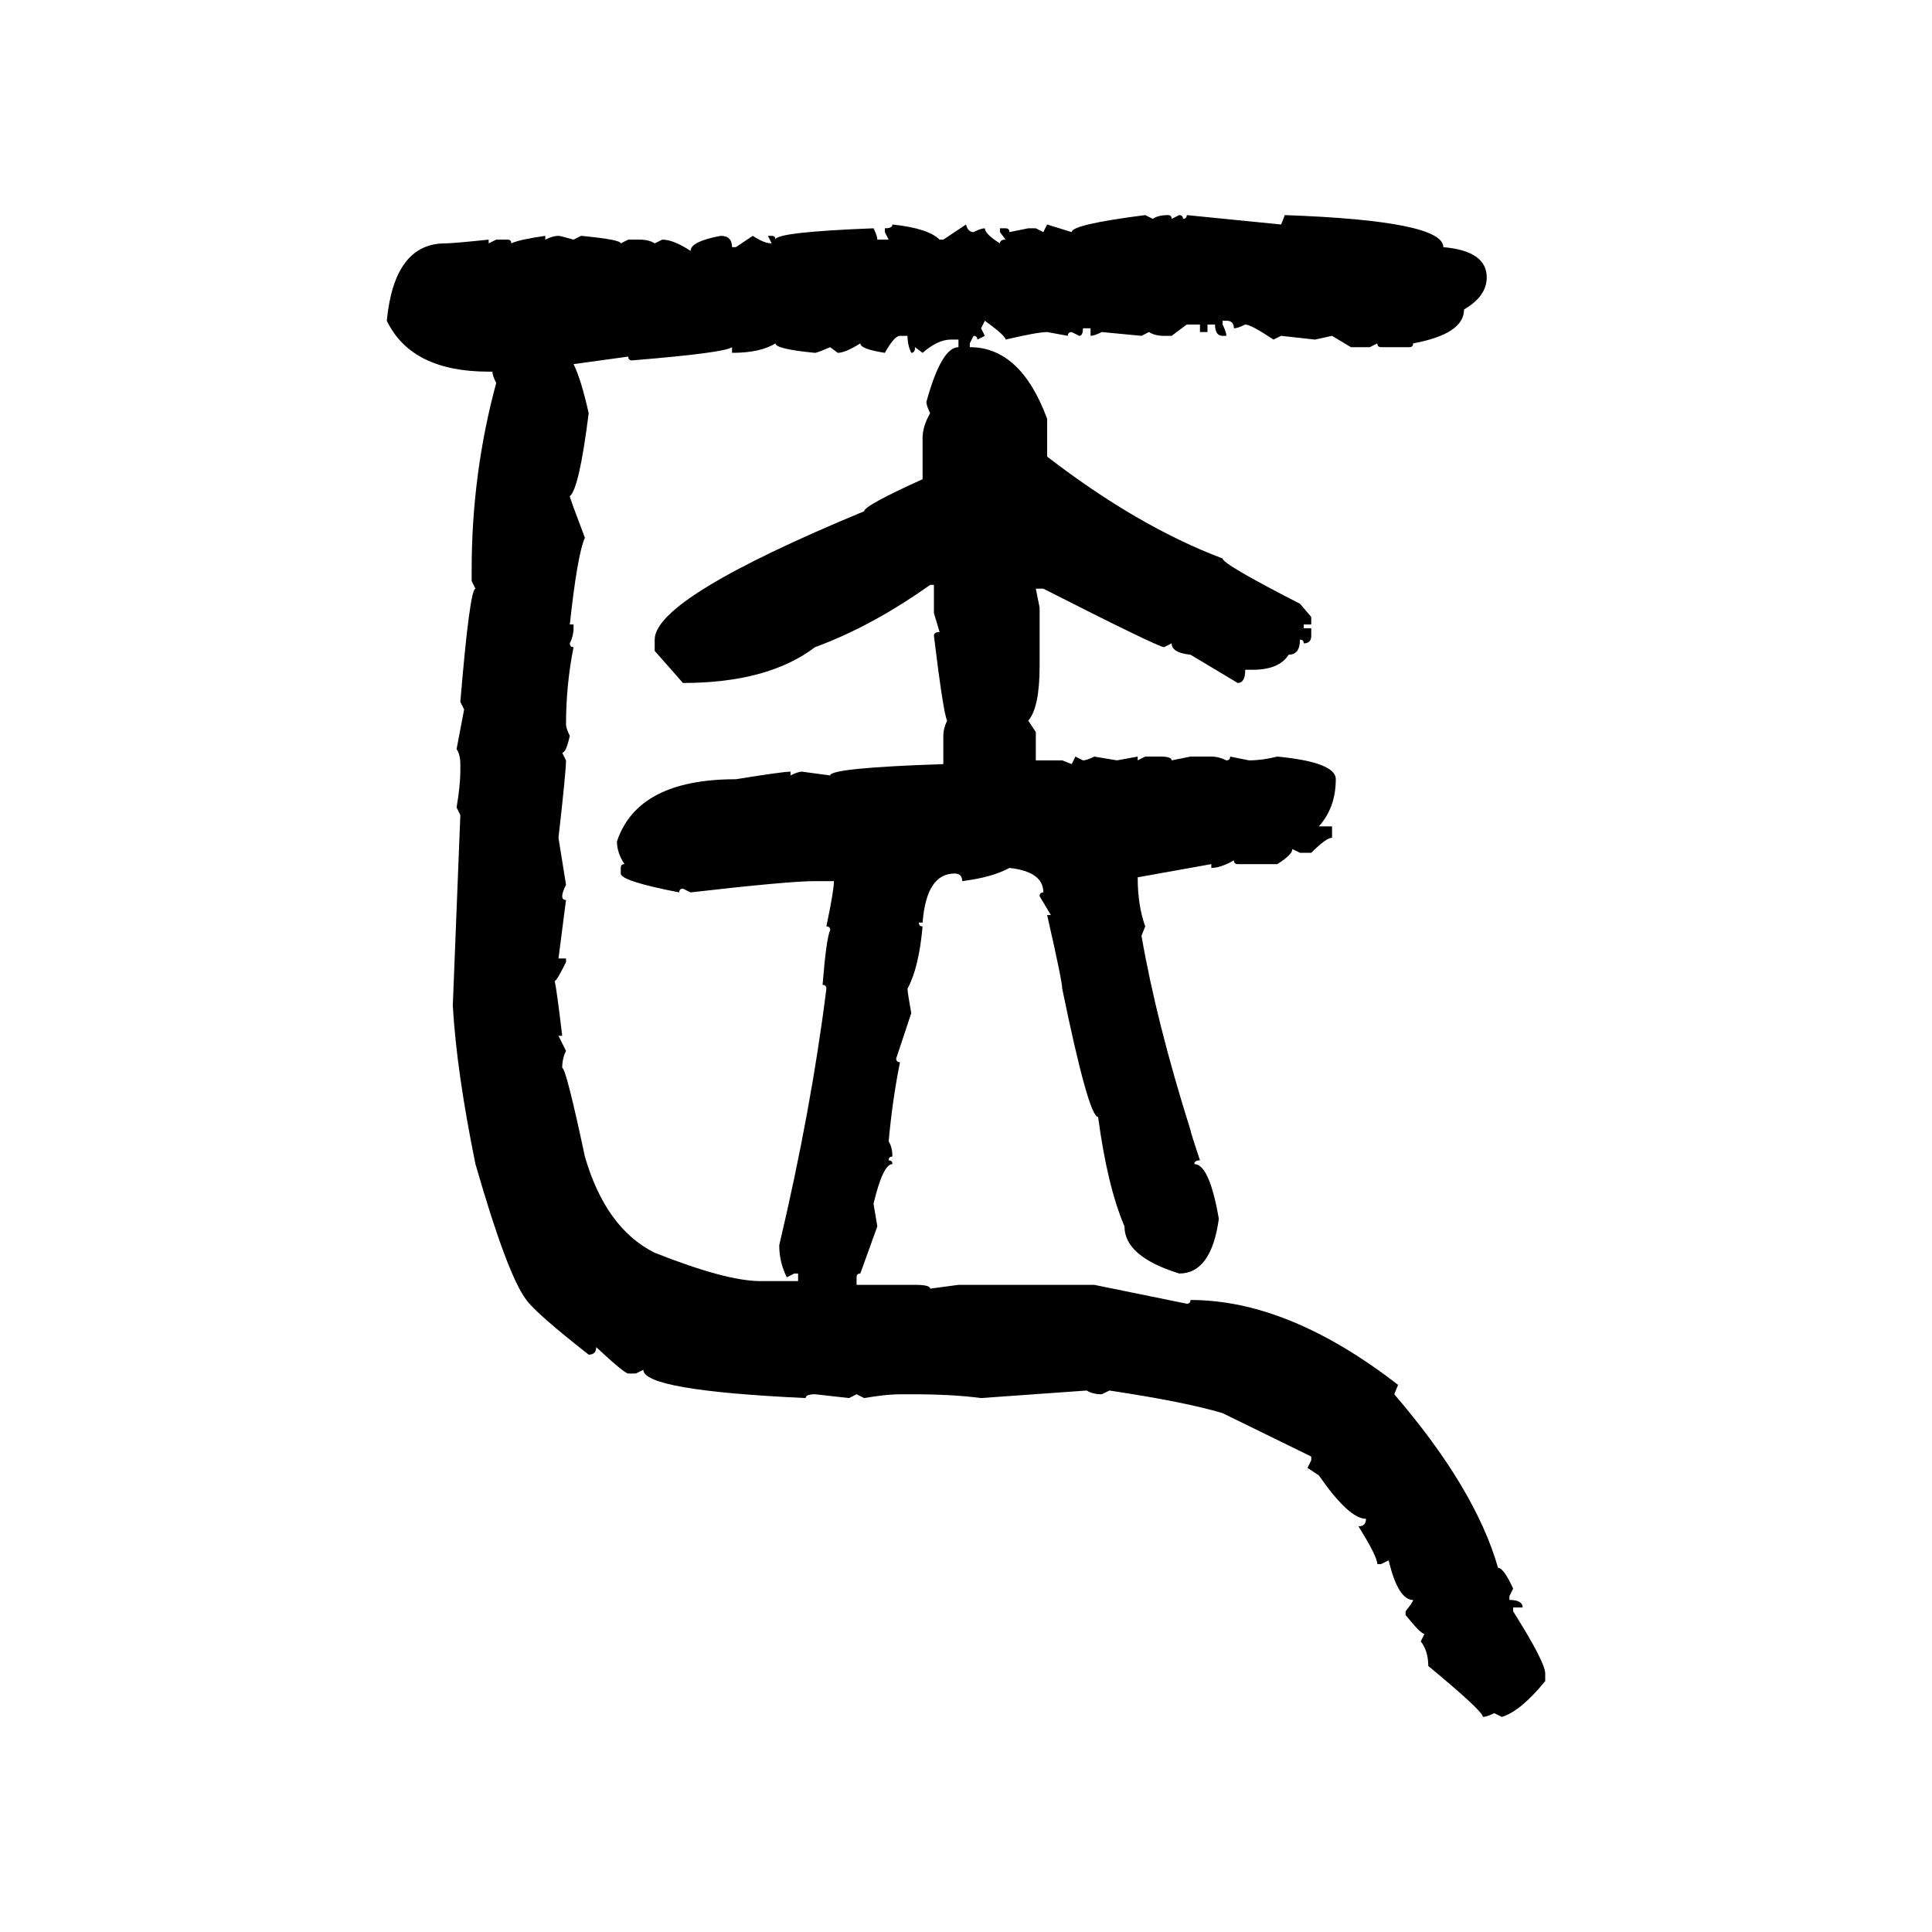 <svg xmlns="http://www.w3.org/2000/svg" xmlns:xlink="http://www.w3.org/1999/xlink" width="300" height="300"><path d="M177.83 33.40L177.83 33.40L179.00 33.98Q179.88 33.40 181.35 33.40L181.35 33.40Q181.93 33.40 181.93 33.98L181.93 33.98L183.11 33.40Q183.69 33.40 183.69 33.98L183.69 33.98Q184.28 33.98 184.28 33.40L184.28 33.40L198.93 34.86L199.51 33.40Q224.12 34.28 224.12 38.38L224.12 38.38Q230.86 38.96 230.86 43.07L230.86 43.07Q230.86 46.00 227.34 48.05L227.34 48.05Q227.34 51.86 219.43 53.32L219.43 53.32Q219.43 53.91 218.85 53.91L218.85 53.91L214.45 53.91Q213.87 53.91 213.87 53.32L213.87 53.32L212.70 53.91L209.77 53.91L206.84 52.15L204.20 52.73L198.93 52.15L197.75 52.73Q194.24 50.39 193.36 50.39L193.36 50.39Q192.19 50.98 191.60 50.98L191.60 50.98Q191.60 49.80 190.43 49.80L190.43 49.80L189.84 49.80L189.84 50.39Q190.43 51.56 190.43 52.15L190.43 52.15L189.84 52.15Q188.67 52.15 188.67 50.39L188.67 50.39L187.50 50.39L187.50 51.56L186.33 51.56L186.33 50.39L184.28 50.39L181.93 52.15L180.76 52.15Q179.30 52.15 178.42 51.56L178.42 51.56L177.25 52.15L171.09 51.56Q169.92 52.15 169.34 52.15L169.34 52.15L169.34 50.98L168.16 50.98Q168.16 52.15 167.58 52.15L167.58 52.15L166.41 51.56Q165.82 51.56 165.82 52.15L165.82 52.15L162.60 51.56Q161.13 51.56 156.15 52.73L156.15 52.73Q156.15 52.15 152.93 49.80L152.93 49.80L152.34 50.98L152.93 52.15L151.76 52.73Q151.76 52.15 151.17 52.15L151.17 52.15L150.59 53.32L150.59 53.91Q158.50 53.91 162.60 65.04L162.60 65.04L162.60 70.90Q176.66 81.74 189.84 86.72L189.84 86.72Q189.84 87.60 201.86 93.75L201.86 93.75L203.61 95.80L203.61 96.97L202.44 96.97L202.44 97.56L203.61 97.56L203.61 98.73Q203.61 99.90 202.44 99.90L202.44 99.90Q202.44 99.32 201.86 99.32L201.86 99.32Q201.86 101.66 200.10 101.66L200.10 101.66Q198.63 104.00 194.53 104.00L194.53 104.00L193.36 104.00Q193.36 106.05 192.19 106.05L192.19 106.05L184.86 101.66Q181.93 101.37 181.93 99.90L181.93 99.90L180.76 100.49Q179.88 100.49 162.01 91.41L162.01 91.41L160.84 91.41L161.43 94.34L161.43 103.42Q161.43 109.86 159.67 111.91L159.67 111.91L160.84 113.67L160.84 118.07L164.94 118.07L166.41 118.65L166.99 117.48L168.16 118.07Q168.75 118.07 169.92 117.48L169.92 117.48L173.44 118.07L176.66 117.48L176.66 118.07L177.83 117.48L180.18 117.48Q181.93 117.48 181.93 118.07L181.93 118.07L184.86 117.48L188.09 117.48Q189.26 117.48 190.43 118.07L190.43 118.07Q191.02 118.07 191.02 117.48L191.02 117.48L193.95 118.07Q196.00 118.07 198.34 117.48L198.34 117.48Q207.42 118.36 207.42 121.00L207.42 121.00Q207.42 125.39 204.79 128.32L204.79 128.32L206.84 128.32L206.84 130.08Q205.96 130.08 203.61 132.42L203.61 132.42L201.86 132.42L200.68 131.84Q200.68 132.71 198.34 134.18L198.34 134.18L192.19 134.18Q191.60 134.18 191.60 133.59L191.60 133.59Q189.55 134.77 188.09 134.77L188.09 134.77L188.09 134.18L176.66 136.23Q176.66 140.63 177.83 143.85L177.83 143.85L177.25 145.31Q179.59 158.79 184.86 175.49L184.86 175.49Q184.86 175.78 186.33 180.18L186.33 180.18Q185.45 180.18 185.45 180.76L185.45 180.76Q187.79 180.76 189.26 189.26L189.26 189.26Q188.09 197.75 183.11 197.75L183.11 197.75Q174.61 195.12 174.61 190.43L174.61 190.43Q171.97 184.28 170.51 173.44L170.51 173.44Q169.04 173.44 164.94 153.52L164.94 153.52Q164.94 152.34 162.60 142.09L162.60 142.09L163.18 142.09L161.43 139.16Q161.43 138.57 162.01 138.57L162.01 138.57Q162.01 135.35 156.74 134.77L156.74 134.77Q154.10 136.23 149.41 136.82L149.41 136.82Q149.41 135.64 148.24 135.64L148.24 135.64Q143.85 135.64 143.26 143.26L143.26 143.26L142.68 143.26Q142.68 143.85 143.26 143.85L143.26 143.85Q142.68 150.29 140.92 153.52L140.92 153.52Q140.92 154.10 141.50 157.32L141.50 157.32L139.16 164.36Q139.16 164.94 139.75 164.94L139.75 164.94Q138.57 170.80 137.99 177.25L137.99 177.25Q138.57 178.13 138.57 179.59L138.57 179.59Q137.99 179.59 137.99 180.18L137.99 180.18Q138.57 180.18 138.57 180.76L138.57 180.76Q137.11 180.76 135.64 186.91L135.64 186.91L136.23 190.43L133.59 197.75Q133.01 197.75 133.01 198.34L133.01 198.34L133.01 199.51L142.09 199.51Q144.43 199.51 144.43 200.10L144.43 200.10L148.83 199.51L169.92 199.51L184.28 202.44Q184.86 202.44 184.86 201.86L184.86 201.86Q200.10 201.86 217.09 215.04L217.09 215.04L216.50 216.50Q229.10 231.15 232.62 243.46L232.62 243.46Q233.50 243.46 234.96 246.68L234.96 246.68L234.38 247.85L234.38 248.44Q236.43 248.44 236.43 249.61L236.43 249.61L234.96 249.61L234.96 250.20Q239.94 258.11 239.94 259.86L239.94 259.86L239.94 261.04Q236.13 265.72 233.20 266.60L233.20 266.60L232.03 266.02Q230.86 266.60 230.27 266.60L230.27 266.60Q230.27 265.72 221.78 258.69L221.78 258.69Q221.78 256.35 220.61 254.88L220.61 254.88L221.19 253.71Q220.61 253.71 218.26 250.78L218.26 250.78L218.26 250.20Q219.43 248.73 219.43 248.44L219.43 248.44Q217.09 248.44 215.63 242.29L215.63 242.29L214.45 242.87L213.87 242.87Q213.87 241.70 210.94 237.01L210.94 237.01Q212.11 237.01 212.11 235.84L212.11 235.84Q209.47 235.84 204.79 229.10L204.79 229.10L203.03 227.93L203.61 226.76L203.61 226.17L189.84 219.43Q183.98 217.68 172.27 215.92L172.27 215.92L171.09 216.50Q169.63 216.50 168.75 215.92L168.75 215.92L152.34 217.09Q147.95 216.50 141.50 216.50L141.50 216.50L139.75 216.50Q137.70 216.50 134.18 217.09L134.18 217.09L133.01 216.50L131.84 217.09L126.56 216.50Q125.10 216.50 125.10 217.09L125.10 217.09Q99.90 215.92 99.90 212.70L99.90 212.70L98.73 213.28L97.56 213.28Q96.97 213.28 92.58 209.18L92.58 209.18Q92.58 210.35 91.41 210.35L91.41 210.35Q83.20 203.91 81.74 201.86L81.74 201.86Q78.81 198.05 73.83 180.76L73.83 180.76Q70.90 166.41 70.31 156.15L70.31 156.15L71.48 126.56L70.90 125.39Q71.48 121.88 71.48 119.82L71.48 119.82L71.48 118.65Q71.48 117.19 70.90 116.31L70.90 116.31L72.07 110.16L71.48 108.98Q72.95 91.41 73.83 91.41L73.83 91.41L73.24 90.23L73.24 88.48Q73.24 73.54 77.05 59.47L77.05 59.47Q76.46 58.30 76.46 57.71L76.46 57.71L75.88 57.71Q63.87 57.71 60.06 49.80L60.06 49.80Q61.23 37.79 69.14 37.79L69.14 37.79Q70.31 37.79 75.88 37.21L75.88 37.21L75.88 37.79L77.05 37.21L78.81 37.21Q79.39 37.21 79.39 37.79L79.39 37.79Q80.57 37.21 84.67 36.62L84.67 36.62L84.67 37.21Q85.84 36.62 86.72 36.62L86.72 36.62Q87.01 36.62 89.06 37.21L89.06 37.21L90.23 36.62Q96.39 37.21 96.39 37.79L96.39 37.79L97.56 37.21L99.32 37.21Q100.78 37.21 101.66 37.79L101.66 37.79L102.83 37.21Q104.59 37.21 107.23 38.96L107.23 38.96Q107.23 37.50 111.91 36.62L111.91 36.62Q113.67 36.62 113.67 38.38L113.67 38.38L114.26 38.38L116.89 36.62Q118.65 37.79 119.82 37.79L119.82 37.79L119.24 36.62L119.82 36.62Q120.41 36.62 120.41 37.21L120.41 37.21Q120.41 36.04 135.64 35.45L135.64 35.45Q136.23 36.62 136.23 37.21L136.23 37.21L137.99 37.21L137.40 36.04L137.40 35.45Q138.57 35.45 138.57 34.86L138.57 34.86Q144.14 35.45 145.90 37.21L145.90 37.21L146.48 37.21L150 34.86Q150.29 36.04 151.17 36.04L151.17 36.04Q152.34 35.45 152.93 35.45L152.93 35.45Q152.93 36.33 155.27 37.79L155.27 37.79Q155.27 37.21 156.15 37.21L156.15 37.21L155.27 36.04L155.27 35.45L156.15 35.45Q156.74 35.45 156.74 36.04L156.74 36.04L159.67 35.45L160.84 35.45L162.01 36.04L162.60 34.86L166.41 36.04Q166.41 34.86 177.83 33.40ZM137.40 54.79L137.40 54.79Q133.59 54.20 133.59 53.32L133.59 53.32Q131.25 54.79 130.08 54.79L130.08 54.79L128.91 53.91Q126.86 54.79 126.56 54.79L126.56 54.79Q120.41 54.20 120.41 53.32L120.41 53.32Q118.07 54.79 113.67 54.79L113.67 54.79L113.67 53.91Q112.50 54.79 98.14 55.96L98.14 55.96Q97.56 55.96 97.56 55.37L97.56 55.37L89.06 56.54Q90.23 58.89 91.41 64.16L91.41 64.16Q89.94 75.88 88.48 77.05L88.48 77.05Q88.48 77.34 90.82 83.50L90.82 83.50Q89.65 86.13 88.48 96.97L88.48 96.97L89.06 96.97L89.06 97.56Q89.06 98.73 88.48 99.90L88.48 99.90Q88.48 100.49 89.06 100.49L89.06 100.49Q87.89 106.35 87.89 112.50L87.89 112.50Q87.89 113.09 88.48 114.26L88.48 114.26Q87.89 116.89 87.30 116.89L87.30 116.89L87.89 118.07Q87.89 119.82 86.72 130.08L86.72 130.08L87.89 137.40Q87.30 138.57 87.30 139.16L87.30 139.16Q87.30 139.75 87.89 139.75L87.89 139.75L86.72 148.83L87.89 148.83L87.89 149.41Q86.43 152.34 86.13 152.34L86.13 152.34Q86.43 153.52 87.30 160.84L87.30 160.84L86.72 160.84L87.89 163.18Q87.30 164.36 87.30 165.82L87.30 165.82Q87.89 165.82 90.82 179.59L90.82 179.59Q94.04 190.72 101.66 194.53L101.66 194.53Q112.79 198.93 118.07 198.93L118.07 198.93L123.93 198.93L123.93 197.75L123.34 197.75L122.17 198.34Q121.00 196.00 121.00 193.36L121.00 193.36Q125.98 172.27 128.32 153.52L128.32 153.52Q128.32 152.93 127.73 152.93L127.73 152.93Q128.32 145.61 128.91 144.43L128.91 144.43Q128.91 143.85 128.32 143.85L128.32 143.85Q129.49 138.28 129.49 136.82L129.49 136.82L126.56 136.82Q122.46 136.82 107.23 138.57L107.23 138.57L106.05 137.99Q105.47 137.99 105.47 138.57L105.47 138.57Q96.39 136.82 96.39 135.64L96.39 135.64L96.39 134.77Q96.39 134.18 96.97 134.18L96.97 134.18Q95.80 132.42 95.80 130.66L95.80 130.66Q99.02 121.00 114.26 121.00L114.26 121.00Q121.58 119.82 122.75 119.82L122.75 119.82L122.75 120.41Q123.93 119.82 124.51 119.82L124.51 119.82L128.91 120.41Q128.91 119.24 146.48 118.65L146.48 118.65L146.48 114.26Q146.48 113.09 147.07 111.91L147.07 111.91Q146.48 110.74 145.02 98.73L145.02 98.73Q145.02 98.14 145.90 98.14L145.90 98.14L145.02 95.21L145.02 90.82L144.43 90.82Q135.35 97.27 126.56 100.49L126.56 100.49Q119.24 106.05 106.05 106.05L106.05 106.05L101.66 101.07L101.66 99.32Q101.66 92.87 134.18 79.39L134.18 79.39Q134.18 78.52 143.26 74.41L143.26 74.41L143.26 67.97Q143.26 66.21 144.43 64.16L144.43 64.16Q143.85 62.99 143.85 62.40L143.85 62.40Q146.19 53.91 148.83 53.91L148.83 53.91L148.83 52.73L147.66 52.73Q145.61 52.73 143.26 54.79L143.26 54.79L142.09 53.91Q142.09 54.79 141.50 54.79L141.50 54.79Q140.92 53.61 140.92 52.15L140.92 52.15L139.75 52.15Q138.87 52.15 137.40 54.79Z"/></svg>
